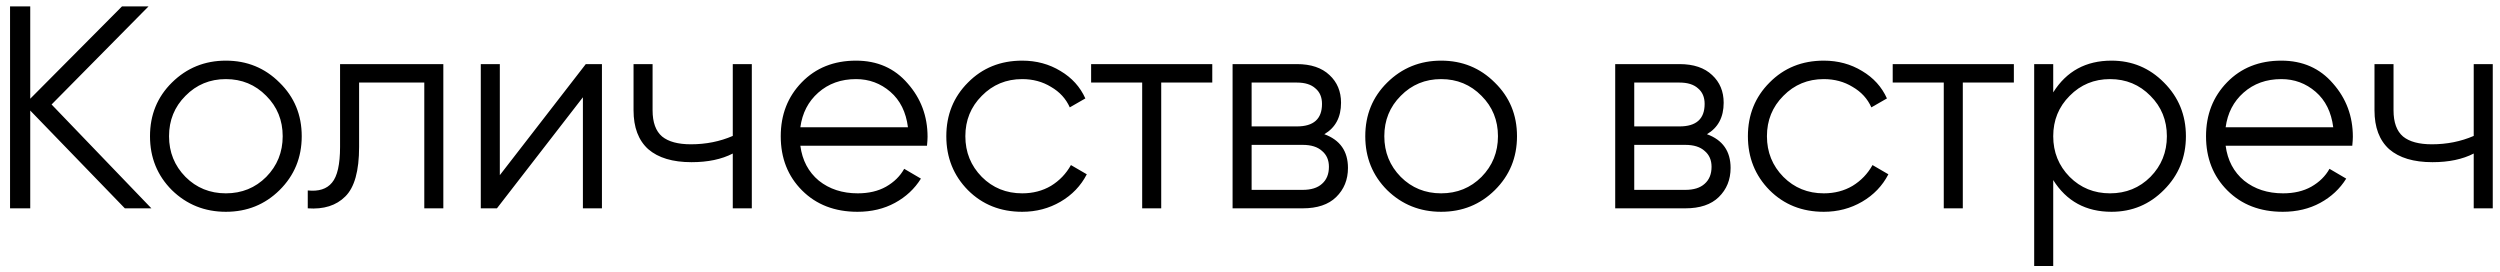<?xml version="1.0" encoding="UTF-8"?> <svg xmlns="http://www.w3.org/2000/svg" width="156" height="17" viewBox="0 0 156 17" fill="none"> <path d="M9.447 13H7.791L1.887 6.898V13H0.627V0.4H1.887V6.16L7.611 0.4H9.267L3.219 6.52L9.447 13ZM17.442 11.866C16.53 12.766 15.414 13.216 14.094 13.216C12.774 13.216 11.652 12.766 10.728 11.866C9.816 10.954 9.36 9.832 9.36 8.5C9.36 7.168 9.816 6.052 10.728 5.152C11.652 4.24 12.774 3.784 14.094 3.784C15.414 3.784 16.53 4.24 17.442 5.152C18.366 6.052 18.828 7.168 18.828 8.5C18.828 9.832 18.366 10.954 17.442 11.866ZM11.574 11.038C12.258 11.722 13.098 12.064 14.094 12.064C15.09 12.064 15.93 11.722 16.614 11.038C17.298 10.342 17.64 9.496 17.64 8.5C17.64 7.504 17.298 6.664 16.614 5.98C15.93 5.284 15.09 4.936 14.094 4.936C13.098 4.936 12.258 5.284 11.574 5.98C10.89 6.664 10.548 7.504 10.548 8.5C10.548 9.496 10.89 10.342 11.574 11.038ZM27.664 4V13H26.476V5.152H22.408V9.166C22.408 10.666 22.12 11.698 21.544 12.262C20.98 12.826 20.2 13.072 19.204 13V11.884C19.888 11.956 20.392 11.794 20.716 11.398C21.052 11.002 21.22 10.258 21.22 9.166V4H27.664ZM36.553 4H37.561V13H36.373V6.07L31.009 13H30.001V4H31.189V10.93L36.553 4ZM45.725 4H46.913V13H45.725V9.58C45.029 9.94 44.171 10.12 43.151 10.12C41.975 10.12 41.075 9.85 40.451 9.31C39.839 8.758 39.533 7.948 39.533 6.88V4H40.721V6.88C40.721 7.636 40.919 8.182 41.315 8.518C41.711 8.842 42.311 9.004 43.115 9.004C44.051 9.004 44.921 8.83 45.725 8.482V4ZM53.416 3.784C54.748 3.784 55.822 4.258 56.638 5.206C57.466 6.142 57.88 7.252 57.88 8.536C57.88 8.668 57.868 8.854 57.844 9.094H49.942C50.062 10.006 50.446 10.732 51.094 11.272C51.754 11.8 52.564 12.064 53.524 12.064C54.208 12.064 54.796 11.926 55.288 11.65C55.792 11.362 56.17 10.99 56.422 10.534L57.466 11.146C57.07 11.782 56.53 12.286 55.846 12.658C55.162 13.03 54.382 13.216 53.506 13.216C52.09 13.216 50.938 12.772 50.05 11.884C49.162 10.996 48.718 9.868 48.718 8.5C48.718 7.156 49.156 6.034 50.032 5.134C50.908 4.234 52.036 3.784 53.416 3.784ZM53.416 4.936C52.48 4.936 51.694 5.218 51.058 5.782C50.434 6.334 50.062 7.054 49.942 7.942H56.656C56.536 6.994 56.17 6.256 55.558 5.728C54.946 5.2 54.232 4.936 53.416 4.936ZM63.784 13.216C62.428 13.216 61.3 12.766 60.4 11.866C59.5 10.954 59.05 9.832 59.05 8.5C59.05 7.168 59.5 6.052 60.4 5.152C61.3 4.24 62.428 3.784 63.784 3.784C64.672 3.784 65.47 4 66.178 4.432C66.886 4.852 67.402 5.422 67.726 6.142L66.754 6.7C66.514 6.16 66.124 5.734 65.584 5.422C65.056 5.098 64.456 4.936 63.784 4.936C62.788 4.936 61.948 5.284 61.264 5.98C60.58 6.664 60.238 7.504 60.238 8.5C60.238 9.496 60.58 10.342 61.264 11.038C61.948 11.722 62.788 12.064 63.784 12.064C64.456 12.064 65.056 11.908 65.584 11.596C66.112 11.272 66.526 10.84 66.826 10.3L67.816 10.876C67.444 11.596 66.898 12.166 66.178 12.586C65.458 13.006 64.66 13.216 63.784 13.216ZM75.646 4V5.152H72.46V13H71.272V5.152H68.086V4H75.646ZM82.637 8.374C83.621 8.734 84.113 9.436 84.113 10.48C84.113 11.212 83.867 11.818 83.375 12.298C82.895 12.766 82.199 13 81.287 13H76.913V4H80.927C81.803 4 82.481 4.228 82.961 4.684C83.441 5.128 83.681 5.704 83.681 6.412C83.681 7.312 83.333 7.966 82.637 8.374ZM80.927 5.152H78.101V7.888H80.927C81.971 7.888 82.493 7.42 82.493 6.484C82.493 6.064 82.355 5.74 82.079 5.512C81.815 5.272 81.431 5.152 80.927 5.152ZM81.287 11.848C81.815 11.848 82.217 11.722 82.493 11.47C82.781 11.218 82.925 10.864 82.925 10.408C82.925 9.988 82.781 9.658 82.493 9.418C82.217 9.166 81.815 9.04 81.287 9.04H78.101V11.848H81.287ZM93.275 11.866C92.363 12.766 91.247 13.216 89.927 13.216C88.607 13.216 87.485 12.766 86.561 11.866C85.649 10.954 85.193 9.832 85.193 8.5C85.193 7.168 85.649 6.052 86.561 5.152C87.485 4.24 88.607 3.784 89.927 3.784C91.247 3.784 92.363 4.24 93.275 5.152C94.199 6.052 94.661 7.168 94.661 8.5C94.661 9.832 94.199 10.954 93.275 11.866ZM87.407 11.038C88.091 11.722 88.931 12.064 89.927 12.064C90.923 12.064 91.763 11.722 92.447 11.038C93.131 10.342 93.473 9.496 93.473 8.5C93.473 7.504 93.131 6.664 92.447 5.98C91.763 5.284 90.923 4.936 89.927 4.936C88.931 4.936 88.091 5.284 87.407 5.98C86.723 6.664 86.381 7.504 86.381 8.5C86.381 9.496 86.723 10.342 87.407 11.038ZM106.513 8.374C107.497 8.734 107.989 9.436 107.989 10.48C107.989 11.212 107.743 11.818 107.251 12.298C106.771 12.766 106.075 13 105.163 13H100.789V4H104.803C105.679 4 106.357 4.228 106.837 4.684C107.317 5.128 107.557 5.704 107.557 6.412C107.557 7.312 107.209 7.966 106.513 8.374ZM104.803 5.152H101.977V7.888H104.803C105.847 7.888 106.369 7.42 106.369 6.484C106.369 6.064 106.231 5.74 105.955 5.512C105.691 5.272 105.307 5.152 104.803 5.152ZM105.163 11.848C105.691 11.848 106.093 11.722 106.369 11.47C106.657 11.218 106.801 10.864 106.801 10.408C106.801 9.988 106.657 9.658 106.369 9.418C106.093 9.166 105.691 9.04 105.163 9.04H101.977V11.848H105.163ZM113.803 13.216C112.447 13.216 111.319 12.766 110.419 11.866C109.519 10.954 109.069 9.832 109.069 8.5C109.069 7.168 109.519 6.052 110.419 5.152C111.319 4.24 112.447 3.784 113.803 3.784C114.691 3.784 115.489 4 116.197 4.432C116.905 4.852 117.421 5.422 117.745 6.142L116.773 6.7C116.533 6.16 116.143 5.734 115.603 5.422C115.075 5.098 114.475 4.936 113.803 4.936C112.807 4.936 111.967 5.284 111.283 5.98C110.599 6.664 110.257 7.504 110.257 8.5C110.257 9.496 110.599 10.342 111.283 11.038C111.967 11.722 112.807 12.064 113.803 12.064C114.475 12.064 115.075 11.908 115.603 11.596C116.131 11.272 116.545 10.84 116.845 10.3L117.835 10.876C117.463 11.596 116.917 12.166 116.197 12.586C115.477 13.006 114.679 13.216 113.803 13.216ZM125.665 4V5.152H122.479V13H121.291V5.152H118.105V4H125.665ZM131.757 3.784C133.041 3.784 134.133 4.24 135.033 5.152C135.945 6.064 136.401 7.18 136.401 8.5C136.401 9.82 135.945 10.936 135.033 11.848C134.133 12.76 133.041 13.216 131.757 13.216C130.161 13.216 128.949 12.556 128.121 11.236V16.6H126.933V4H128.121V5.764C128.949 4.444 130.161 3.784 131.757 3.784ZM129.147 11.038C129.831 11.722 130.671 12.064 131.667 12.064C132.663 12.064 133.503 11.722 134.187 11.038C134.871 10.342 135.213 9.496 135.213 8.5C135.213 7.504 134.871 6.664 134.187 5.98C133.503 5.284 132.663 4.936 131.667 4.936C130.671 4.936 129.831 5.284 129.147 5.98C128.463 6.664 128.121 7.504 128.121 8.5C128.121 9.496 128.463 10.342 129.147 11.038ZM142.354 3.784C143.686 3.784 144.76 4.258 145.576 5.206C146.404 6.142 146.818 7.252 146.818 8.536C146.818 8.668 146.806 8.854 146.782 9.094H138.88C139 10.006 139.384 10.732 140.032 11.272C140.692 11.8 141.502 12.064 142.462 12.064C143.146 12.064 143.734 11.926 144.226 11.65C144.73 11.362 145.108 10.99 145.36 10.534L146.404 11.146C146.008 11.782 145.468 12.286 144.784 12.658C144.1 13.03 143.32 13.216 142.444 13.216C141.028 13.216 139.876 12.772 138.988 11.884C138.1 10.996 137.656 9.868 137.656 8.5C137.656 7.156 138.094 6.034 138.97 5.134C139.846 4.234 140.974 3.784 142.354 3.784ZM142.354 4.936C141.418 4.936 140.632 5.218 139.996 5.782C139.372 6.334 139 7.054 138.88 7.942H145.594C145.474 6.994 145.108 6.256 144.496 5.728C143.884 5.2 143.17 4.936 142.354 4.936ZM154.36 4H155.548V13H154.36V9.58C153.664 9.94 152.806 10.12 151.786 10.12C150.61 10.12 149.71 9.85 149.086 9.31C148.474 8.758 148.168 7.948 148.168 6.88V4H149.356V6.88C149.356 7.636 149.554 8.182 149.95 8.518C150.346 8.842 150.946 9.004 151.75 9.004C152.686 9.004 153.556 8.83 154.36 8.482V4Z" fill="black"></path> </svg> 